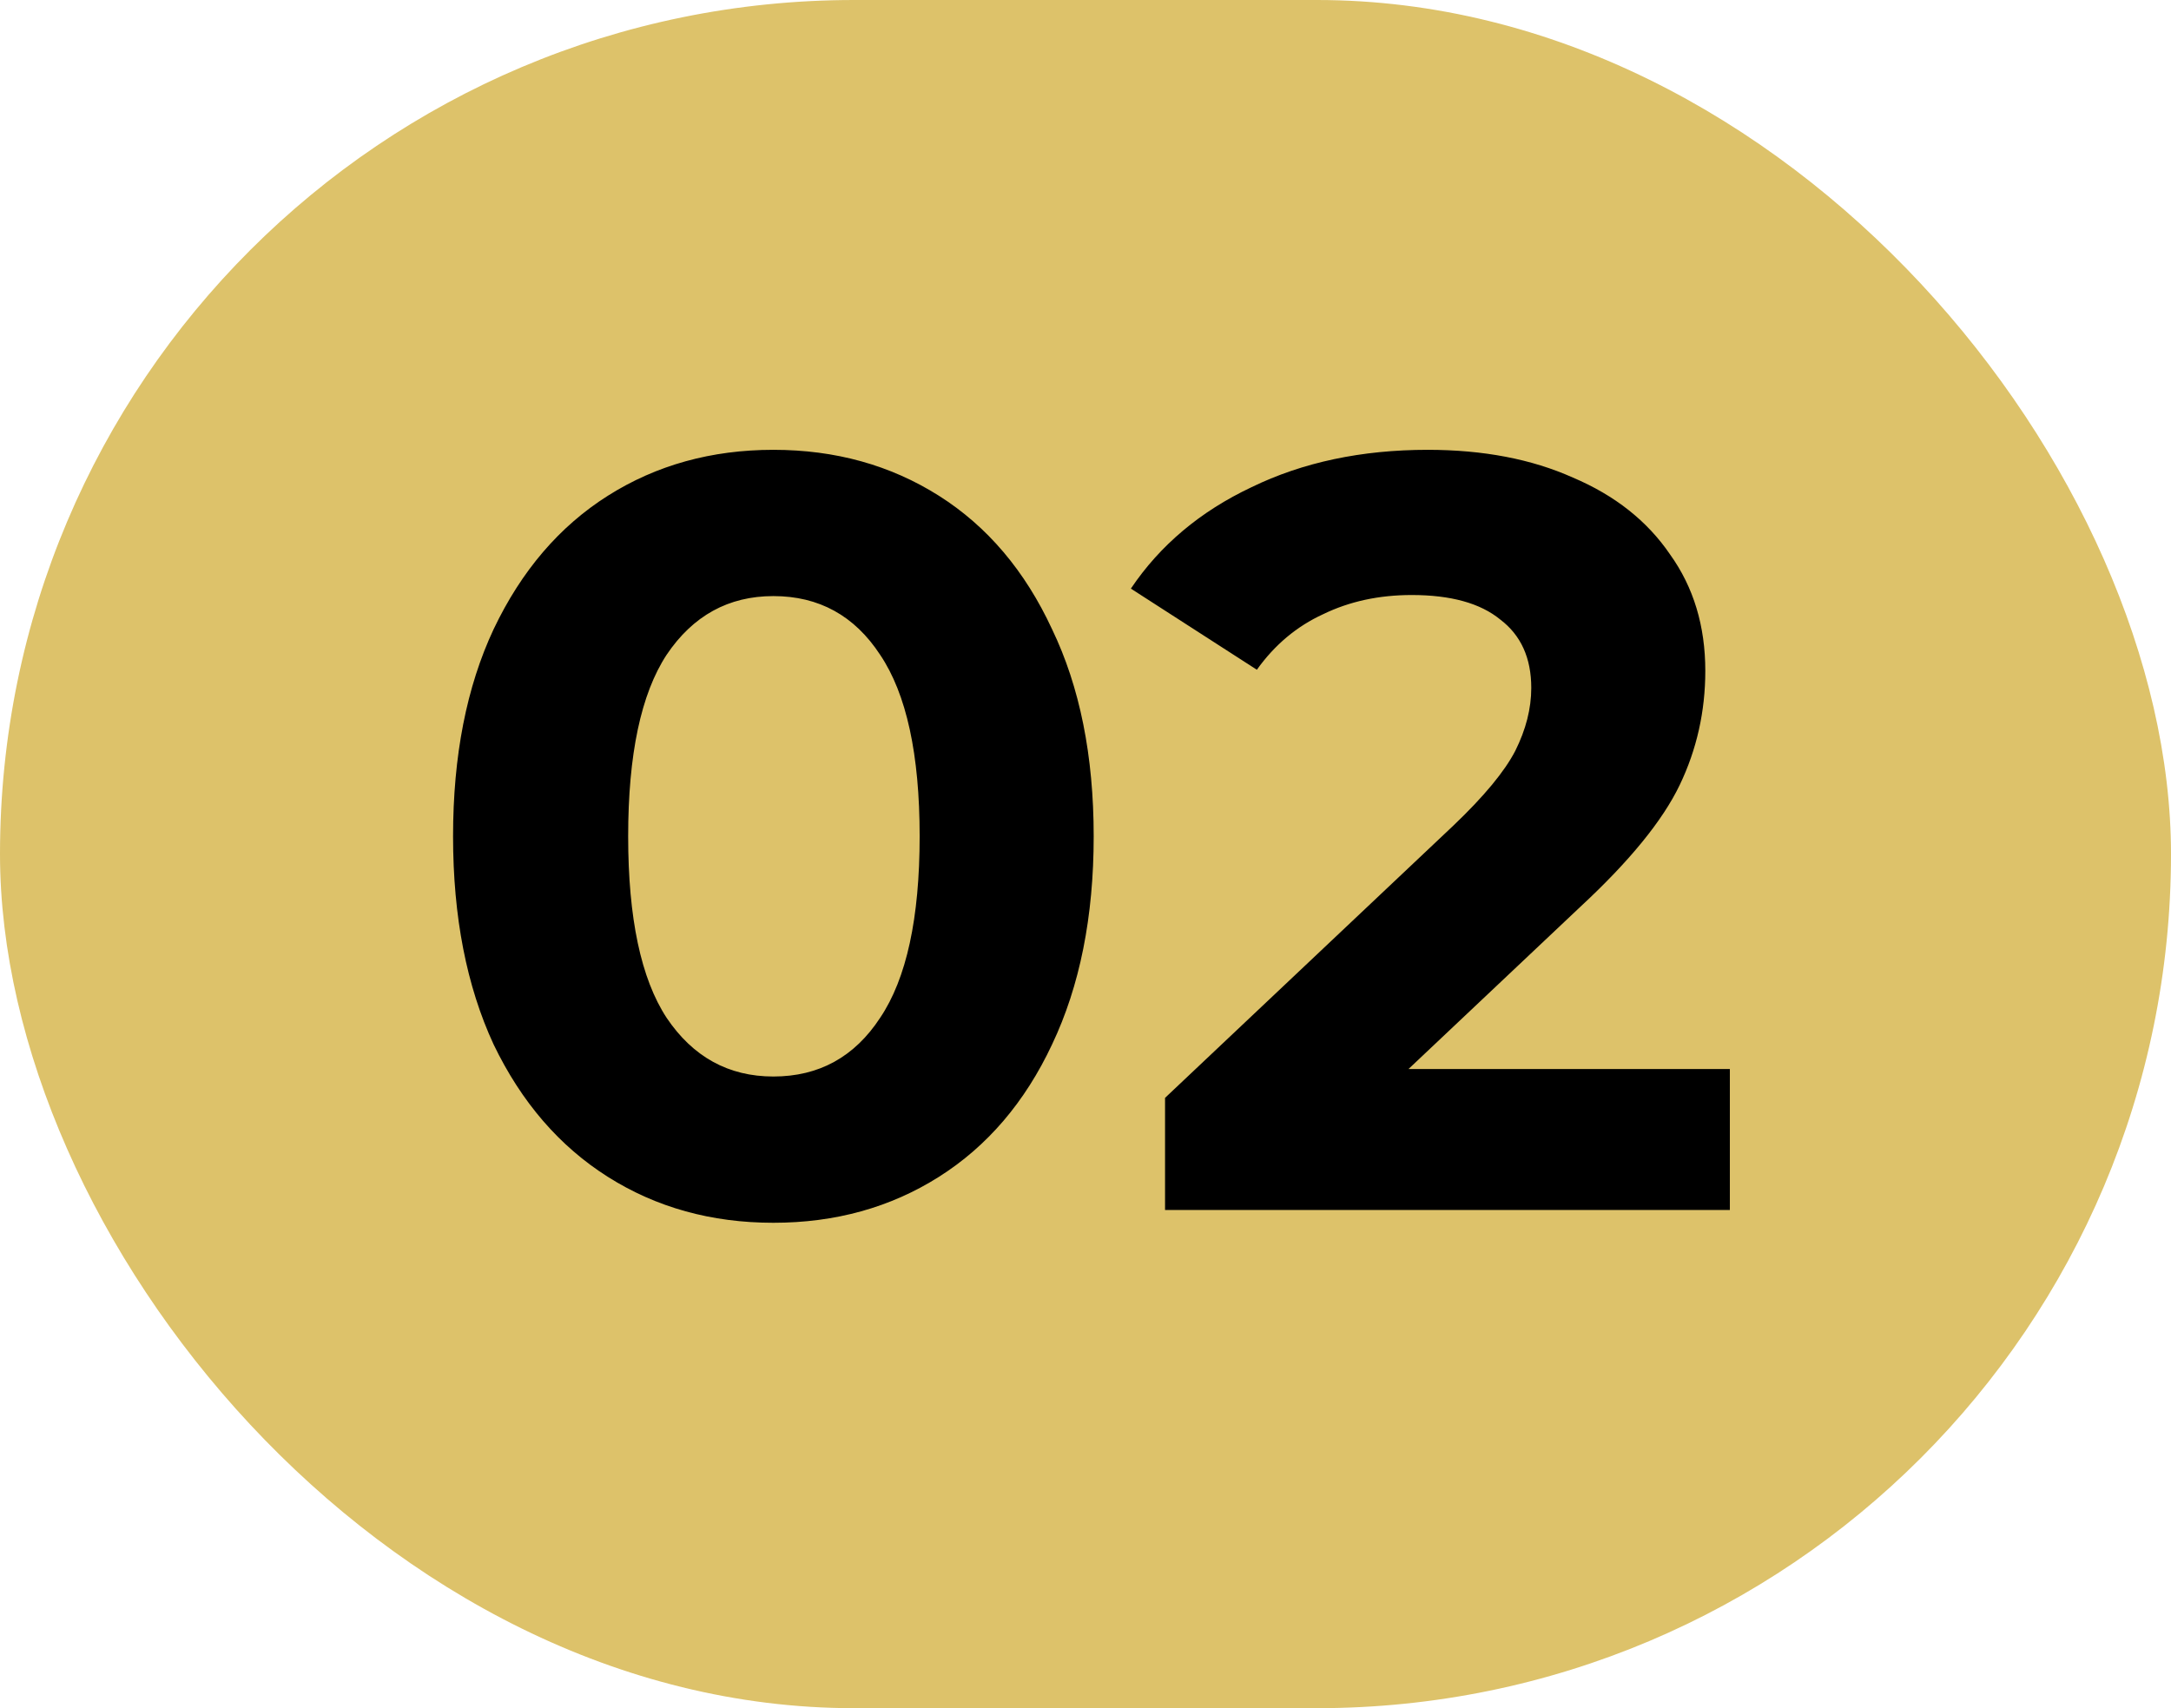 <?xml version="1.0" encoding="UTF-8"?> <svg xmlns="http://www.w3.org/2000/svg" width="61" height="48" viewBox="0 0 61 48" fill="none"><rect width="61" height="48" rx="24" fill="#DDC26A"></rect><path d="M21.73 34.36C19.99 34.36 18.44 33.93 17.08 33.07C15.72 32.21 14.65 30.97 13.87 29.35C13.11 27.71 12.73 25.76 12.73 23.5C12.73 21.24 13.11 19.3 13.87 17.68C14.65 16.04 15.72 14.79 17.08 13.93C18.44 13.07 19.99 12.64 21.73 12.64C23.47 12.64 25.02 13.07 26.38 13.93C27.74 14.79 28.8 16.04 29.56 17.68C30.34 19.3 30.73 21.24 30.73 23.5C30.73 25.76 30.34 27.71 29.56 29.35C28.8 30.97 27.74 32.21 26.38 33.07C25.02 33.93 23.47 34.36 21.73 34.36ZM21.73 30.25C23.01 30.25 24.01 29.7 24.73 28.6C25.47 27.5 25.84 25.8 25.84 23.5C25.84 21.2 25.47 19.5 24.73 18.4C24.01 17.3 23.01 16.75 21.73 16.75C20.47 16.75 19.47 17.3 18.73 18.4C18.01 19.5 17.65 21.2 17.65 23.5C17.65 25.8 18.01 27.5 18.73 28.6C19.47 29.7 20.47 30.25 21.73 30.25ZM48.605 30.04V34H32.735V30.85L40.835 23.2C41.695 22.38 42.275 21.68 42.575 21.1C42.875 20.5 43.025 19.91 43.025 19.33C43.025 18.49 42.735 17.85 42.155 17.41C41.595 16.95 40.765 16.72 39.665 16.72C38.745 16.72 37.915 16.9 37.175 17.26C36.435 17.6 35.815 18.12 35.315 18.82L31.775 16.54C32.595 15.32 33.725 14.37 35.165 13.69C36.605 12.99 38.255 12.64 40.115 12.64C41.675 12.64 43.035 12.9 44.195 13.42C45.375 13.92 46.285 14.64 46.925 15.58C47.585 16.5 47.915 17.59 47.915 18.85C47.915 19.99 47.675 21.06 47.195 22.06C46.715 23.06 45.785 24.2 44.405 25.48L39.575 30.04H48.605Z" fill="black"></path></svg> 